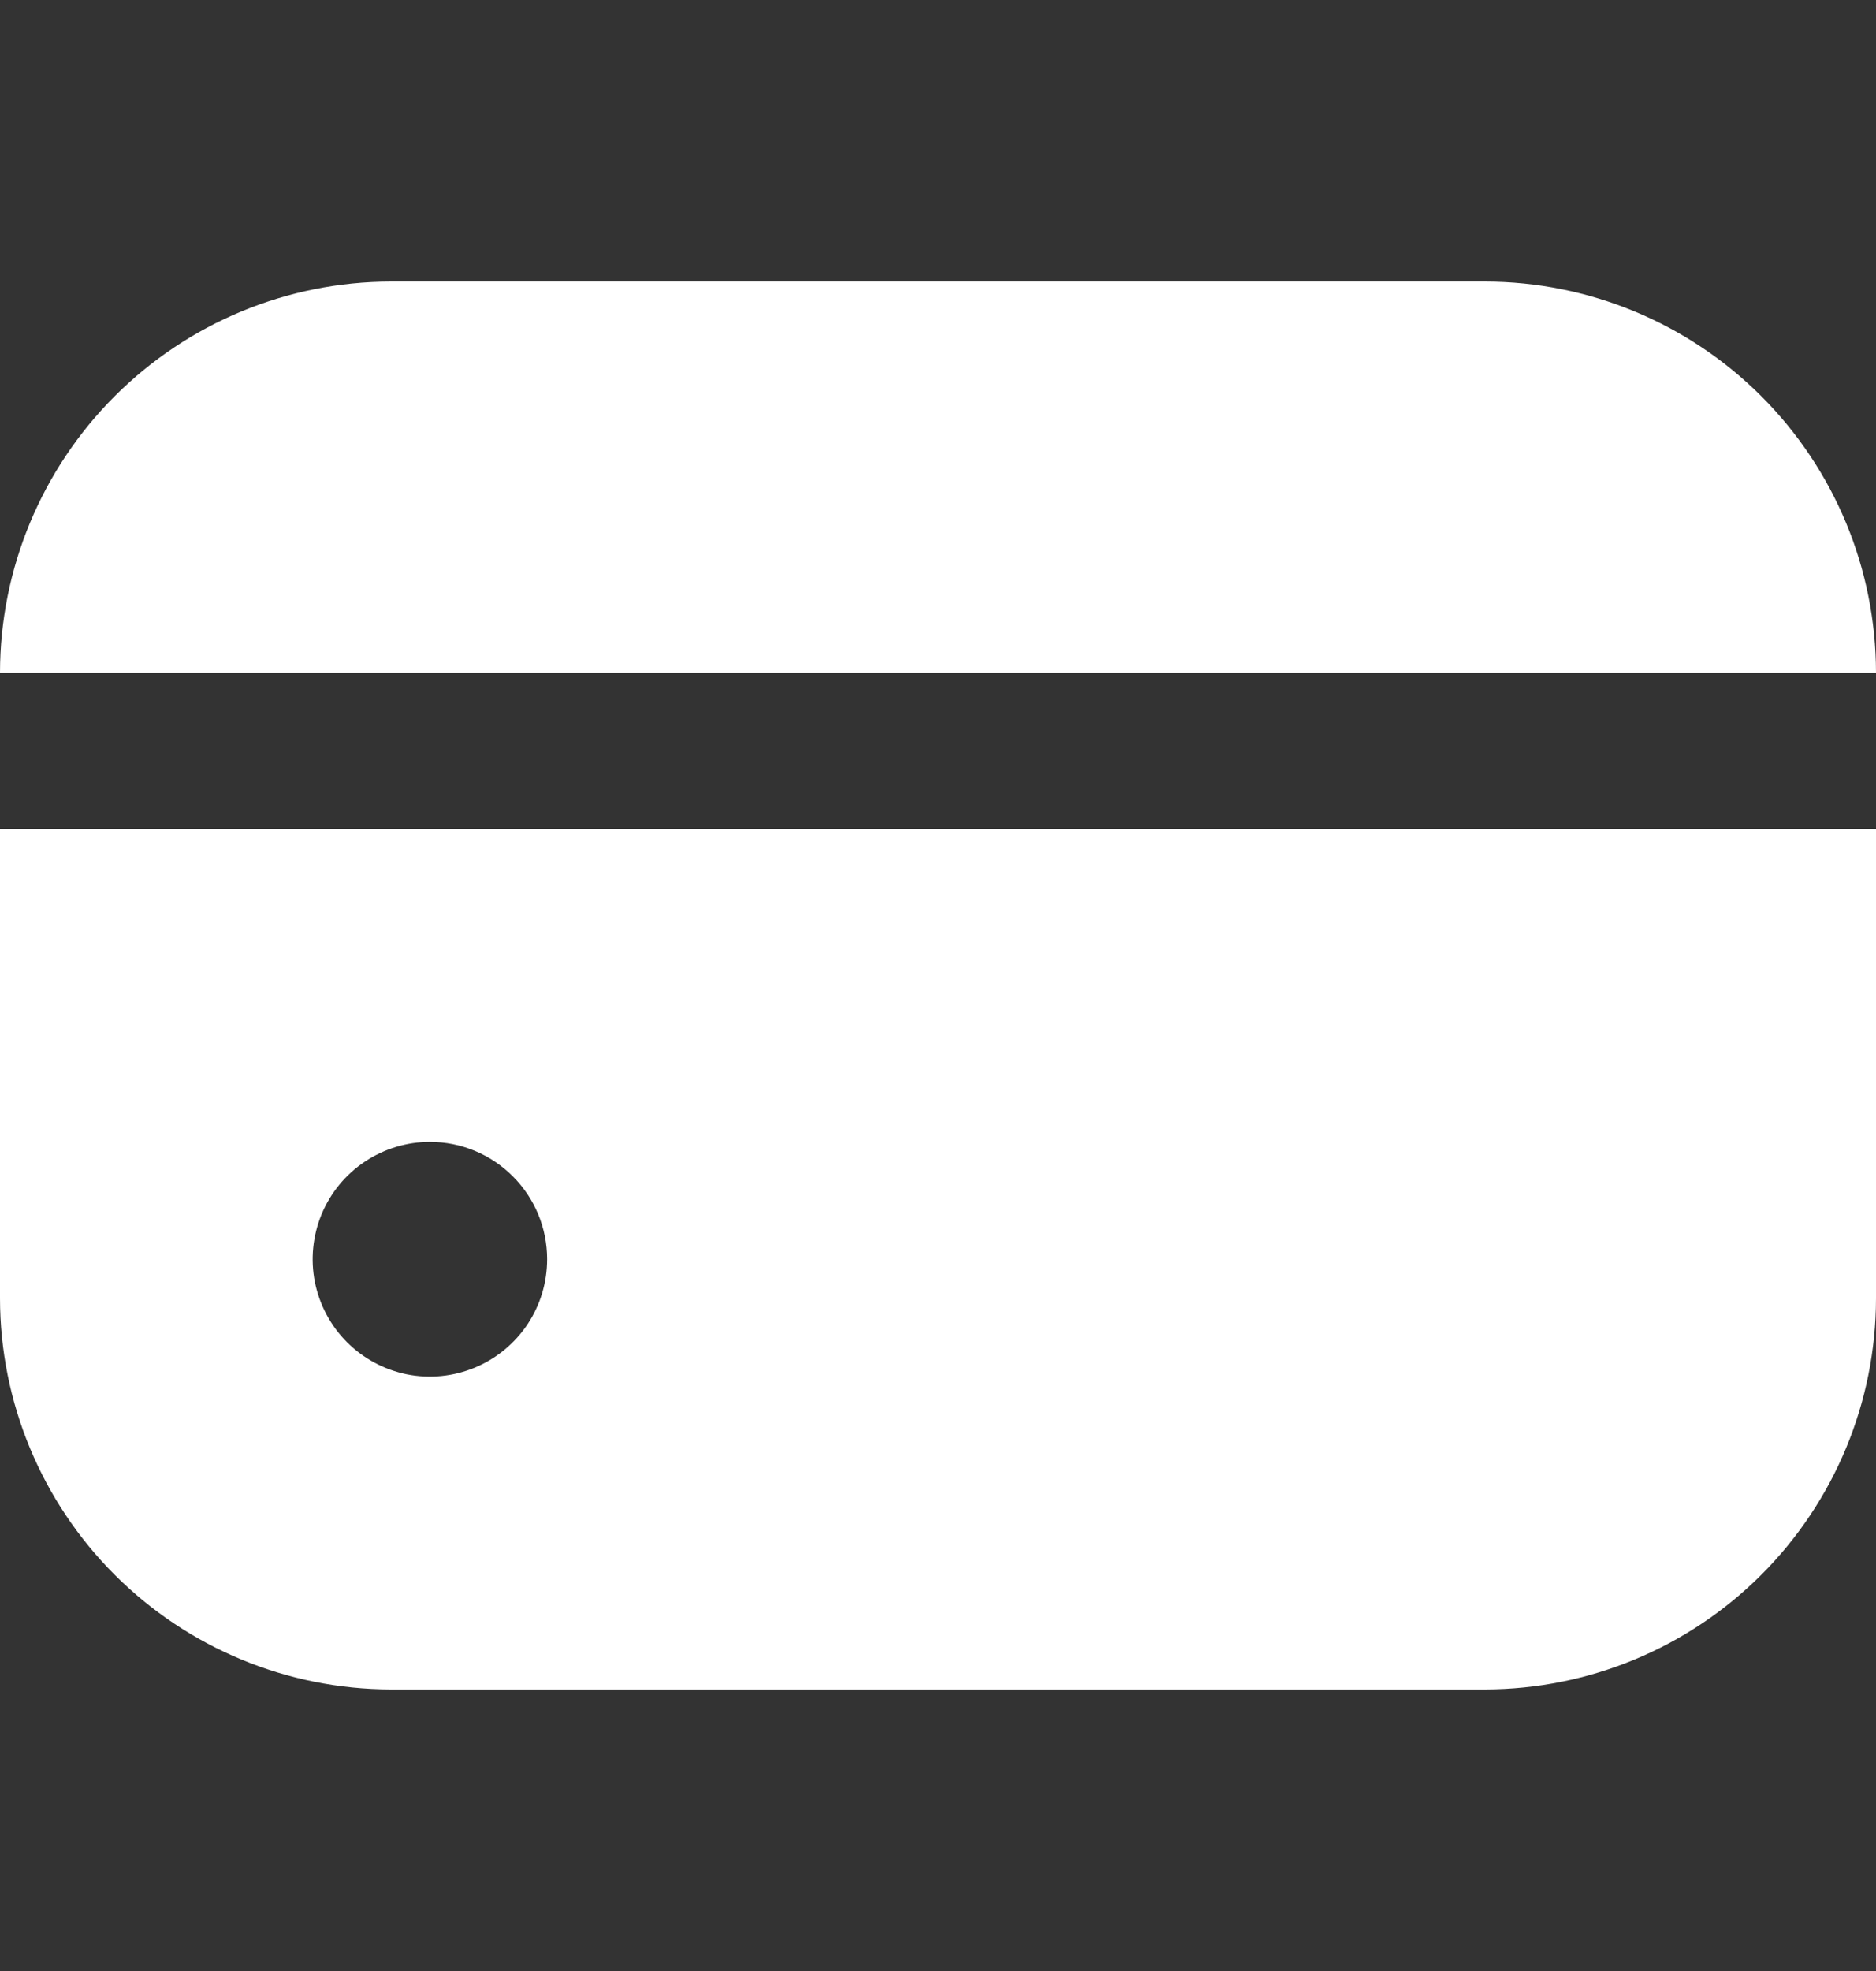 <svg width="20" height="21" viewBox="0 0 20 21" fill="none" xmlns="http://www.w3.org/2000/svg">
<rect x="0" y="0" width="20" height="21" fill="#333333" stroke="none"/>
<g clip-path="url(#clip0_0_570)">
<path d="M15.833 3H4.167C3.062 3.001 2.003 3.441 1.222 4.222C0.441 5.003 0.001 6.062 0 7.167H20C19.999 6.062 19.559 5.003 18.778 4.222C17.997 3.441 16.938 3.001 15.833 3V3Z" fill="white"/>
<path d="M0 13.833C0.001 14.938 0.441 15.997 1.222 16.778C2.003 17.559 3.062 17.998 4.167 18H15.833C16.938 17.998 17.997 17.559 18.778 16.778C19.559 15.997 19.999 14.938 20 13.833V8.833H0V13.833ZM5.833 13.416C5.833 13.664 5.76 13.905 5.623 14.111C5.485 14.316 5.29 14.477 5.062 14.571C4.833 14.666 4.582 14.691 4.339 14.643C4.097 14.594 3.874 14.475 3.699 14.3C3.525 14.126 3.406 13.903 3.357 13.66C3.309 13.418 3.334 13.167 3.428 12.938C3.523 12.71 3.683 12.514 3.889 12.377C4.094 12.24 4.336 12.166 4.583 12.166C4.915 12.166 5.233 12.298 5.467 12.533C5.702 12.767 5.833 13.085 5.833 13.416" fill="white"/>
</g>
<defs>
<clipPath id="clip0_0_570">
<rect width="20" height="20" fill="white" transform="translate(0 0.5)"/>
</clipPath>
</defs>
</svg>
